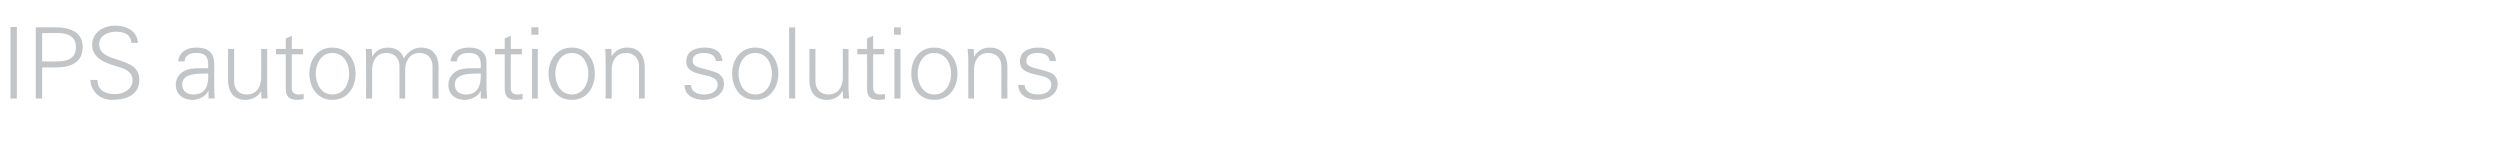 <?xml version="1.0" standalone="no"?><!DOCTYPE svg PUBLIC "-//W3C//DTD SVG 1.1//EN" "http://www.w3.org/Graphics/SVG/1.1/DTD/svg11.dtd"><svg xmlns="http://www.w3.org/2000/svg" version="1.1" width="741px" height="45.1px" viewBox="0 -8 741 45.1" style="top:-8px"><desc>IPS automation solutions</desc><defs/><g id="Polygon401180"><path d="m3.1 21.2l0-21.2l1.9 0l0 21.2l-1.9 0zm9.4-11c0 0 4.65.04 4.6 0c2.9 0 5.4-.9 5.4-4.2c0-3.3-2.5-4.2-5.4-4.2c.05.01-4.6 0-4.6 0l0 8.4zm-1.9 11l0-21.1c0 0 5.32-.04 5.3 0c4.1-.1 8.6.9 8.6 5.9c0 5.1-4.5 6.1-8.6 6c.02 0-3.4 0-3.4 0l0 9.2l-1.9 0zm22.5.4c-3.3 0-6.2-2.4-6.3-5.9c0 0 2.1 0 2.1 0c0 3.2 2.4 4.2 5.3 4.2c2.3 0 5.1-1.4 5.1-4.1c0-2.1-1.6-3.1-3.3-3.7c-3.5-1.1-8.7-2.2-8.7-6.8c0-3.7 3.4-5.7 6.8-5.7c2.7 0 6.4 1 6.8 5.1c0 0-2 0-2 0c-.1-2.7-2.4-3.3-4.6-3.3c-2.2 0-4.9 1.1-4.9 3.7c0 6 11.9 3.2 11.9 10.5c0 4.6-3.9 6-8.2 6zm24.2-1.6c3.9 0 4.6-3.1 4.4-6.2c-2.5.1-7.7-.4-7.7 3.3c0 2 1.6 2.9 3.3 2.9zm4.4-9.2c-.1-2.4-1.4-3.1-3.4-3.1c-1.9 0-3.4.5-3.6 2.5c0 0-1.9 0-1.9 0c.4-3 2.7-4.1 5.5-4.1c3.2 0 5.2 1.4 5.2 4.8c0 0 0 7 0 7c0 1.1.1 2.3.1 3.3c.03-.02-1.8 0-1.8 0l0-2.2l-.1 0c0 0-.08.22-.1.2c-.6 1.3-2.6 2.4-4.6 2.4c-2.7 0-4.9-1.6-4.9-4.5c0-2 1.2-3.5 3-4.3c2-.8 4.5-.5 6.6-.6c0 0 0-1.4 0-1.4zm15.7-4.3l1.8 0c0 0 0 11.38 0 11.4c0 1.1.1 2.3.1 3.3c.05-.02-1.8 0-1.8 0l-.1-2.2c0 0-.01-.04 0 0c-1 1.8-2.7 2.6-4.6 2.6c-4.8 0-5.2-4.2-5.2-5.9c.01-.02 0-9.2 0-9.2l1.8 0c0 0-.03 9.48 0 9.5c0 2.5 1.4 4 3.8 4c2.9 0 4.2-2.4 4.2-5c.04-.05 0-8.5 0-8.5zm7.3 1.6l-2.9 0l0-1.6l2.9 0l0-3.1l1.8-.8l0 3.9l3.3 0l0 1.6l-3.3 0c0 0-.04 9.84 0 9.8c-.1 1.4.6 2.1 2 2.1c.5 0 1 0 1.5-.2c0 0 0 1.6 0 1.6c-.6.1-1.2.2-1.8.2c-3.7 0-3.5-2.3-3.5-4.3c0-.04 0-9.2 0-9.2zm13.8-.4c-3.5 0-4.9 3.4-4.9 6.1c0 2.8 1.4 6.2 4.9 6.2c3.6 0 5-3.4 5-6.2c0-2.7-1.4-6.1-5-6.1zm6.9 6.1c0 3.9-2.2 7.8-6.9 7.8c-4.6 0-6.8-3.9-6.8-7.8c0-3.8 2.2-7.7 6.8-7.7c4.7 0 6.9 3.9 6.9 7.7zm4.9-5.1c0 0 .06.02.1 0c1-1.8 2.7-2.6 4.6-2.6c2.3 0 4.1 1.2 4.7 3.2c1.1-1.8 2.8-3.2 5.1-3.2c4.8 0 5.2 4.2 5.2 5.9c-.03 0 0 9.2 0 9.2l-1.8 0c0 0 .01-9.5 0-9.5c0-2.5-1.5-4-3.9-4c-2.8 0-4.2 2.4-4.2 5c.04.03 0 8.5 0 8.5l-1.7 0c0 0-.02-9.5 0-9.5c0-2.5-1.5-4-3.9-4c-2.9 0-4.2 2.4-4.2 5c0 .03 0 8.5 0 8.5l-1.8 0c0 0 .05-11.4 0-11.4c0-1.1 0-2.3-.1-3.3c0 0 1.8 0 1.8 0l.1 2.2zm27.8 11.3c3.8 0 4.5-3.1 4.4-6.2c-2.5.1-7.7-.4-7.7 3.3c0 2 1.5 2.9 3.3 2.9zm4.4-9.2c-.2-2.4-1.4-3.1-3.5-3.1c-1.9 0-3.4.5-3.6 2.5c0 0-1.9 0-1.9 0c.4-3 2.7-4.1 5.5-4.1c3.3 0 5.3 1.4 5.2 4.8c0 0 0 7 0 7c0 1.1.1 2.3.2 3.3c-.04-.02-1.9 0-1.9 0l0-2.2l-.1 0c0 0-.06.22-.1.2c-.6 1.3-2.6 2.4-4.6 2.4c-2.7 0-4.8-1.6-4.8-4.5c0-2 1.2-3.5 2.9-4.3c2-.8 4.5-.5 6.7-.6c0 0 0-1.4 0-1.4zm7.1-2.7l-2.9 0l0-1.6l2.9 0l0-3.1l1.8-.8l0 3.9l3.3 0l0 1.6l-3.3 0c0 0-.04 9.84 0 9.8c-.1 1.4.6 2.1 2 2.1c.5 0 1 0 1.5-.2c0 0 0 1.6 0 1.6c-.6.1-1.2.2-1.8.2c-3.7 0-3.5-2.3-3.5-4.3c0-.04 0-9.2 0-9.2zm9.8-1.6l0 14.7l-1.7 0l0-14.7l1.7 0zm.2-4.2l-2.1 0l0-2.2l2.1 0l0 2.2zm9.9 5.4c-3.5 0-4.9 3.4-4.9 6.1c0 2.8 1.4 6.2 4.9 6.2c3.5 0 4.9-3.4 4.9-6.2c0-2.7-1.4-6.1-4.9-6.1zm6.8 6.1c0 3.9-2.1 7.8-6.8 7.8c-4.7 0-6.9-3.9-6.9-7.8c0-3.8 2.2-7.7 6.9-7.7c4.7 0 6.8 3.9 6.8 7.7zm5 7.4l-1.8 0c0 0 .03-11.4 0-11.4c0-1.1-.1-2.3-.1-3.3c-.01 0 1.8 0 1.8 0l.1 2.2c0 0 .05.02 0 0c1.1-1.8 2.7-2.6 4.6-2.6c4.8 0 5.2 4.2 5.2 5.9c.02 0 0 9.2 0 9.2l-1.7 0c0 0-.04-9.5 0-9.5c0-2.5-1.5-4-3.9-4c-2.9 0-4.2 2.4-4.2 5c-.01.03 0 8.5 0 8.5zm27.5-15.1c2.7 0 5.1.9 5.3 4c0 0-1.9 0-1.9 0c-.2-1.8-1.8-2.4-3.6-2.4c-1.7 0-3.3.6-3.3 2.3c0 2.2 2.8 2 6.8 3.4c1.5.5 2.5 1.8 2.5 3.4c0 3.3-3.1 4.8-6.2 4.8c-2.5 0-5.5-1.2-5.5-4.4c0 0 1.9 0 1.9 0c.1 2.2 2.1 2.8 4 2.8c1.9 0 3.9-.9 3.9-2.9c0-2.1-2.3-2.5-4.7-3c-2.3-.6-4.6-1.2-4.6-3.9c0-3.1 2.8-4.1 5.4-4.1zm15.1 1.6c-3.6 0-5 3.4-5 6.1c0 2.8 1.4 6.2 5 6.2c3.5 0 4.9-3.4 4.9-6.2c0-2.7-1.4-6.1-4.9-6.1zm6.8 6.1c0 3.9-2.2 7.8-6.8 7.8c-4.7 0-6.9-3.9-6.9-7.8c0-3.8 2.2-7.7 6.9-7.7c4.6 0 6.8 3.9 6.8 7.7zm5 7.4l-1.8 0l0-21.1l1.8 0l0 21.1zm14.1-14.7l1.7 0c0 0 .03 11.38 0 11.4c0 1.1.1 2.3.2 3.3c-.02-.02-1.8 0-1.8 0l-.1-2.2c0 0-.08-.04-.1 0c-1 1.8-2.7 2.6-4.6 2.6c-4.8 0-5.2-4.2-5.2-5.9c.05-.02 0-9.2 0-9.2l1.8 0c0 0 0 9.48 0 9.5c0 2.5 1.5 4 3.9 4c2.9 0 4.2-2.4 4.2-5c-.02-.05 0-8.5 0-8.5zm7.2 1.6l-2.9 0l0-1.6l2.9 0l0-3.1l1.8-.8l0 3.9l3.3 0l0 1.6l-3.3 0c0 0-.01 9.84 0 9.8c0 1.4.7 2.1 2 2.1c.5 0 1.1 0 1.5-.2c0 0 0 1.6 0 1.6c-.5.1-1.2.2-1.8.2c-3.7 0-3.5-2.3-3.5-4.3c.04-.04 0-9.2 0-9.2zm9.9-1.6l0 14.7l-1.8 0l0-14.7l1.8 0zm.1-4.2l-2 0l0-2.2l2 0l0 2.2zm9.9 5.4c-3.5 0-4.9 3.4-4.9 6.1c0 2.8 1.4 6.2 4.9 6.2c3.6 0 5-3.4 5-6.2c0-2.7-1.4-6.1-5-6.1zm6.9 6.1c0 3.9-2.2 7.8-6.9 7.8c-4.7 0-6.8-3.9-6.8-7.8c0-3.8 2.1-7.7 6.8-7.7c4.7 0 6.9 3.9 6.9 7.7zm4.9 7.4l-1.7 0c0 0-.03-11.4 0-11.4c0-1.1-.1-2.3-.2-3.3c.02 0 1.8 0 1.8 0l.1 2.2c0 0 .08.02.1 0c1-1.8 2.7-2.6 4.6-2.6c4.8 0 5.2 4.2 5.2 5.9c-.05 0 0 9.2 0 9.2l-1.8 0c0 0 0-9.5 0-9.5c0-2.5-1.5-4-3.9-4c-2.9 0-4.2 2.4-4.2 5c.02.03 0 8.5 0 8.5zm19-15.1c2.8 0 5.1.9 5.3 4c0 0-1.9 0-1.9 0c-.1-1.8-1.8-2.4-3.6-2.4c-1.6 0-3.3.6-3.3 2.3c0 2.2 2.8 2 6.8 3.4c1.5.5 2.5 1.8 2.5 3.4c0 3.3-3.1 4.8-6.2 4.8c-2.5 0-5.4-1.2-5.5-4.4c0 0 1.9 0 1.9 0c.2 2.2 2.1 2.8 4.1 2.8c1.8 0 3.8-.9 3.8-2.9c0-2.1-2.3-2.5-4.6-3c-2.4-.6-4.7-1.2-4.7-3.9c0-3.1 2.8-4.1 5.4-4.1z" stroke="none" fill="#c2c5c7"/></g></svg>